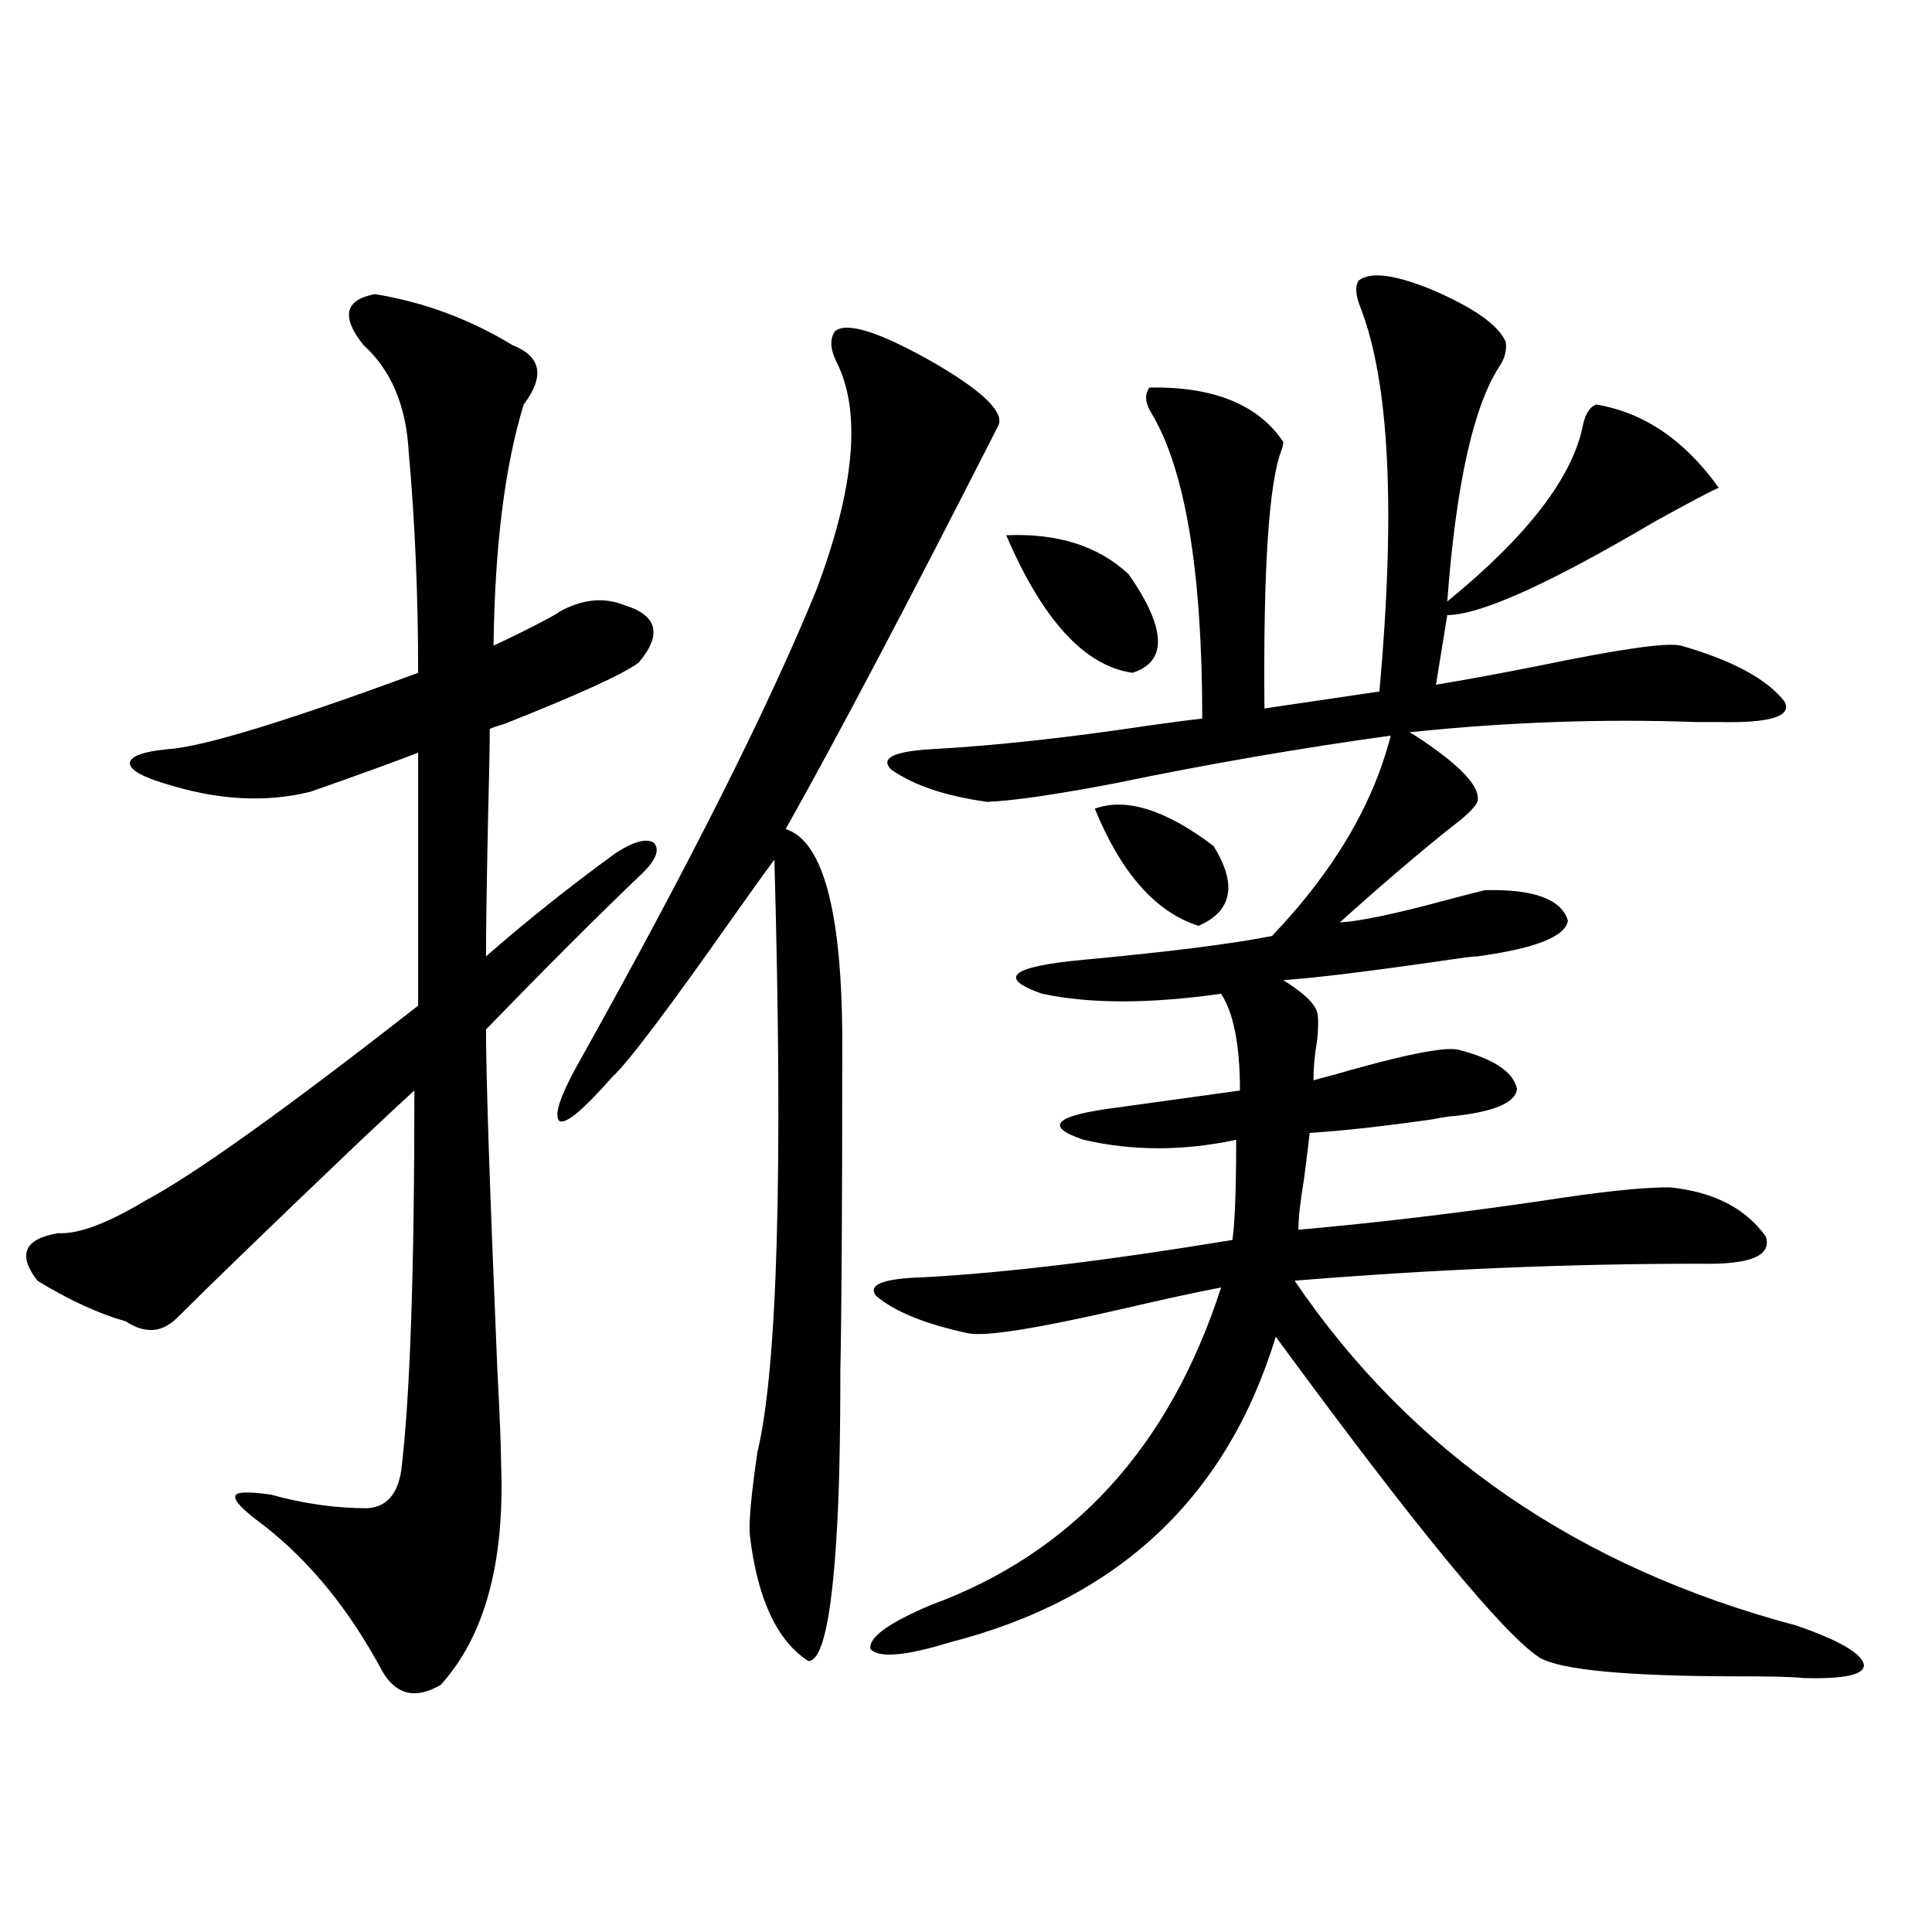 <?xml version="1.0" encoding="utf-8"?>
<!-- Generator: Adobe Illustrator 16.0.0, SVG Export Plug-In . SVG Version: 6.00 Build 0)  -->
<!DOCTYPE svg PUBLIC "-//W3C//DTD SVG 1.1//EN" "http://www.w3.org/Graphics/SVG/1.1/DTD/svg11.dtd">
<svg version="1.1" id="图层_1" xmlns="http://www.w3.org/2000/svg" xmlns:xlink="http://www.w3.org/1999/xlink" x="0px" y="0px"
	 width="1000px" height="1000px" viewBox="0 0 1000 1000" enable-background="new 0 0 1000 1000" xml:space="preserve">
<path d="M193.995,152.246c25.365,4.106,49.1,12.896,71.218,26.367c14.954,5.864,16.905,16.123,5.854,30.762
	c-9.756,31.641-14.969,73.252-15.609,124.805c2.592-1.167,7.47-3.516,14.634-7.031c11.707-5.85,18.201-9.365,19.512-10.547
	c11.707-6.44,22.759-7.607,33.17-3.516c17.561,5.273,20.152,15.244,7.805,29.883c-7.805,5.864-30.898,16.411-69.267,31.641
	c-3.902,1.182-6.509,2.061-7.805,2.637c0,8.213-0.335,24.912-0.976,50.098c-0.655,32.231-0.976,54.795-0.976,67.676
	c21.463-18.745,43.901-36.611,67.315-53.613c9.101-5.85,15.609-7.607,19.512-5.273c3.247,3.516,1.296,8.789-5.854,15.82
	c-22.118,21.094-49.114,48.052-80.974,80.859c0,24.609,1.951,83.208,5.854,175.781c1.296,24.609,1.951,41.021,1.951,49.219
	c1.951,50.977-8.46,89.059-31.219,114.258c-13.018,7.608-23.094,5.273-30.243-7.031c-16.92-31.641-37.407-56.826-61.462-75.586
	c-10.411-7.607-15.289-12.593-14.634-14.941c0-2.334,6.174-2.637,18.536-0.879c16.905,4.697,33.49,7.031,49.755,7.031
	c9.756-0.576,15.609-7.031,17.561-19.336c4.543-36.914,6.829-102.529,6.829-196.875c-5.854,5.273-15.609,14.365-29.268,27.246
	c-44.236,42.188-75.455,72.373-93.656,90.527c-7.805,7.622-16.585,8.213-26.341,1.758c-14.313-4.092-29.603-11.123-45.853-21.094
	c-10.411-13.472-6.829-21.67,10.731-24.609c10.396,0.591,25.365-4.971,44.877-16.699c25.365-13.472,72.514-47.158,141.46-101.074
	V389.551c-10.411,4.106-28.947,10.85-55.608,20.215c-23.414,5.864-48.779,4.395-76.096-4.395
	c-11.707-3.516-17.561-7.031-17.561-10.547c0.641-3.516,7.149-5.85,19.512-7.031c18.201-1.167,61.462-14.351,129.753-39.551
	c0-39.839-1.631-77.92-4.878-114.258c-1.311-24.019-9.115-42.476-23.414-55.371C176.435,163.975,178.386,155.186,193.995,152.246z
	 M432.038,171.582c5.854-5.273,22.759,0,50.73,15.82c25.365,14.653,36.737,25.488,34.146,32.52
	c-46.188,90.83-82.925,160.552-110.241,209.18c20.152,6.455,29.908,45.703,29.268,117.773c0,78.525-0.335,132.715-0.976,162.598
	c0,36.338-0.655,64.751-1.951,85.254c-2.606,43.355-7.484,65.039-14.634,65.039c-16.265-10.547-26.341-32.217-30.243-65.039
	c-0.655-6.44,0.641-20.791,3.902-43.066c10.396-43.354,13.323-145.596,8.78-306.738c-5.213,7.031-12.362,17.002-21.463,29.883
	c-33.825,48.052-54.633,75.586-62.438,82.617c-14.969,17.002-24.069,24.609-27.316,22.852c-3.262-2.925,0.641-14.063,11.707-33.398
	c55.929-100.195,96.248-180.464,120.973-240.82c20.152-53.311,23.734-92.861,10.731-118.652
	C429.752,180.962,429.432,175.688,432.038,171.582z M703.251,145.215c5.854-4.683,18.201-3.213,37.072,4.395
	c22.104,9.38,35.121,18.457,39.023,27.246c0.641,4.106-0.335,8.213-2.927,12.305c-13.658,20.518-22.773,61.235-27.316,122.168
	c41.615-33.975,65.029-64.448,70.242-91.406c1.296-5.85,3.567-9.365,6.829-10.547c24.71,4.106,45.853,18.457,63.413,43.066
	c-5.213,2.349-16.265,8.213-33.17,17.578c-54.633,32.231-90.409,48.34-107.314,48.34l-5.854,36.035
	c14.299-2.334,31.859-5.562,52.682-9.668c42.271-8.789,66.98-12.305,74.145-10.547c26.661,7.622,44.542,17.29,53.657,29.004
	c3.902,7.622-7.484,11.138-34.146,10.547c-1.951,0-5.854,0-11.707,0c-48.139-1.758-97.559,0-148.289,5.273l2.927,1.758
	c23.414,15.244,34.146,26.67,32.194,34.277c-1.311,2.939-5.854,7.334-13.658,13.184c-17.561,14.063-36.752,30.474-57.56,49.219
	c10.396-0.576,28.612-4.395,54.633-11.426c11.052-2.925,17.881-4.683,20.487-5.273c25.365-0.576,39.664,4.697,42.926,15.82
	c-1.311,8.213-16.92,14.365-46.828,18.457c-1.951,0-6.829,0.591-14.634,1.758c-40.334,5.864-68.946,9.38-85.852,10.547
	c10.396,6.455,16.25,12.017,17.561,16.699c0.641,2.939,0.641,7.622,0,14.063c-1.311,7.622-1.951,14.653-1.951,21.094
	c1.951-0.576,5.198-1.455,9.756-2.637c36.417-10.547,58.2-14.941,65.364-13.184c18.201,4.697,28.292,11.426,30.243,20.215
	c-0.655,7.031-11.387,11.729-32.194,14.063c-1.951,0-5.854,0.591-11.707,1.758c-24.725,3.516-45.853,5.864-63.413,7.031
	c-0.655,5.864-1.631,13.774-2.927,23.73c-1.951,11.729-2.927,20.518-2.927,26.367c39.664-3.516,81.614-8.486,125.851-14.941
	c29.908-4.683,52.026-7.031,66.34-7.031c22.759,2.349,39.344,10.85,49.755,25.488c3.247,9.971-8.14,14.653-34.146,14.063
	c-68.291,0-138.213,2.939-209.751,8.789c60.486,89.072,146.979,148.535,259.506,178.418c22.104,7.608,33.811,14.352,35.121,20.215
	c0.641,5.273-9.756,7.608-31.219,7.031c-5.213-0.59-15.944-0.879-32.194-0.879c-58.535,0-93.336-3.227-104.388-9.668
	c-18.871-12.305-64.389-67.676-136.582-166.113c-25.365,83.208-81.629,135.942-168.776,158.203
	c-22.773,7.031-36.432,8.199-40.975,3.516c-1.311-5.863,9.101-13.485,31.219-22.852c73.489-26.943,123.564-81.738,150.24-164.355
	c-12.362,2.349-28.627,5.864-48.779,10.547c-45.532,10.547-72.849,14.941-81.949,13.184c-22.118-4.683-38.048-11.123-47.804-19.336
	c-4.558-5.85,3.567-9.077,24.39-9.668c42.926-2.334,96.248-8.789,159.996-19.336c1.296-8.789,1.951-26.064,1.951-51.855
	c-27.316,5.864-53.657,5.864-79.022,0c-20.822-7.031-14.969-12.593,17.561-16.699c16.905-2.334,38.048-5.273,63.413-8.789
	c0-23.428-3.262-40.127-9.756-50.098c-37.072,5.273-67.971,5.273-92.681,0c-23.414-8.198-16.265-14.063,21.463-17.578
	c44.222-4.092,76.736-8.198,97.559-12.305c31.859-33.398,52.347-67.964,61.462-103.711c-46.828,6.455-94.312,14.653-142.436,24.609
	c-30.578,5.864-52.682,9.092-66.34,9.668c-21.463-2.925-38.048-8.486-49.755-16.699c-5.854-5.85,0.976-9.365,20.487-10.547
	c32.515-1.758,70.242-5.85,113.168-12.305c12.348-1.758,21.463-2.925,27.316-3.516c0-76.162-8.78-128.896-26.341-158.203
	c-3.262-5.273-3.582-9.668-0.976-13.184c33.17-0.576,56.249,8.789,69.267,28.125c0,1.182-0.335,2.637-0.976,4.395
	c-6.509,17.002-9.436,61.523-8.78,133.594l59.511-8.789c8.445-93.74,5.198-159.961-9.756-198.633
	C701.62,152.837,701.3,148.154,703.251,145.215z M520.816,277.051c26.661-1.167,47.804,5.576,63.413,20.215
	c19.512,28.125,20.152,45.127,1.951,50.977C561.456,344.727,539.673,320.996,520.816,277.051z M566.669,418.555
	c16.25-5.85,36.737,0.591,61.462,19.336c12.348,19.927,9.756,33.701-7.805,41.309C598.208,472.168,580.327,451.953,566.669,418.555z
	"/>
</svg>
